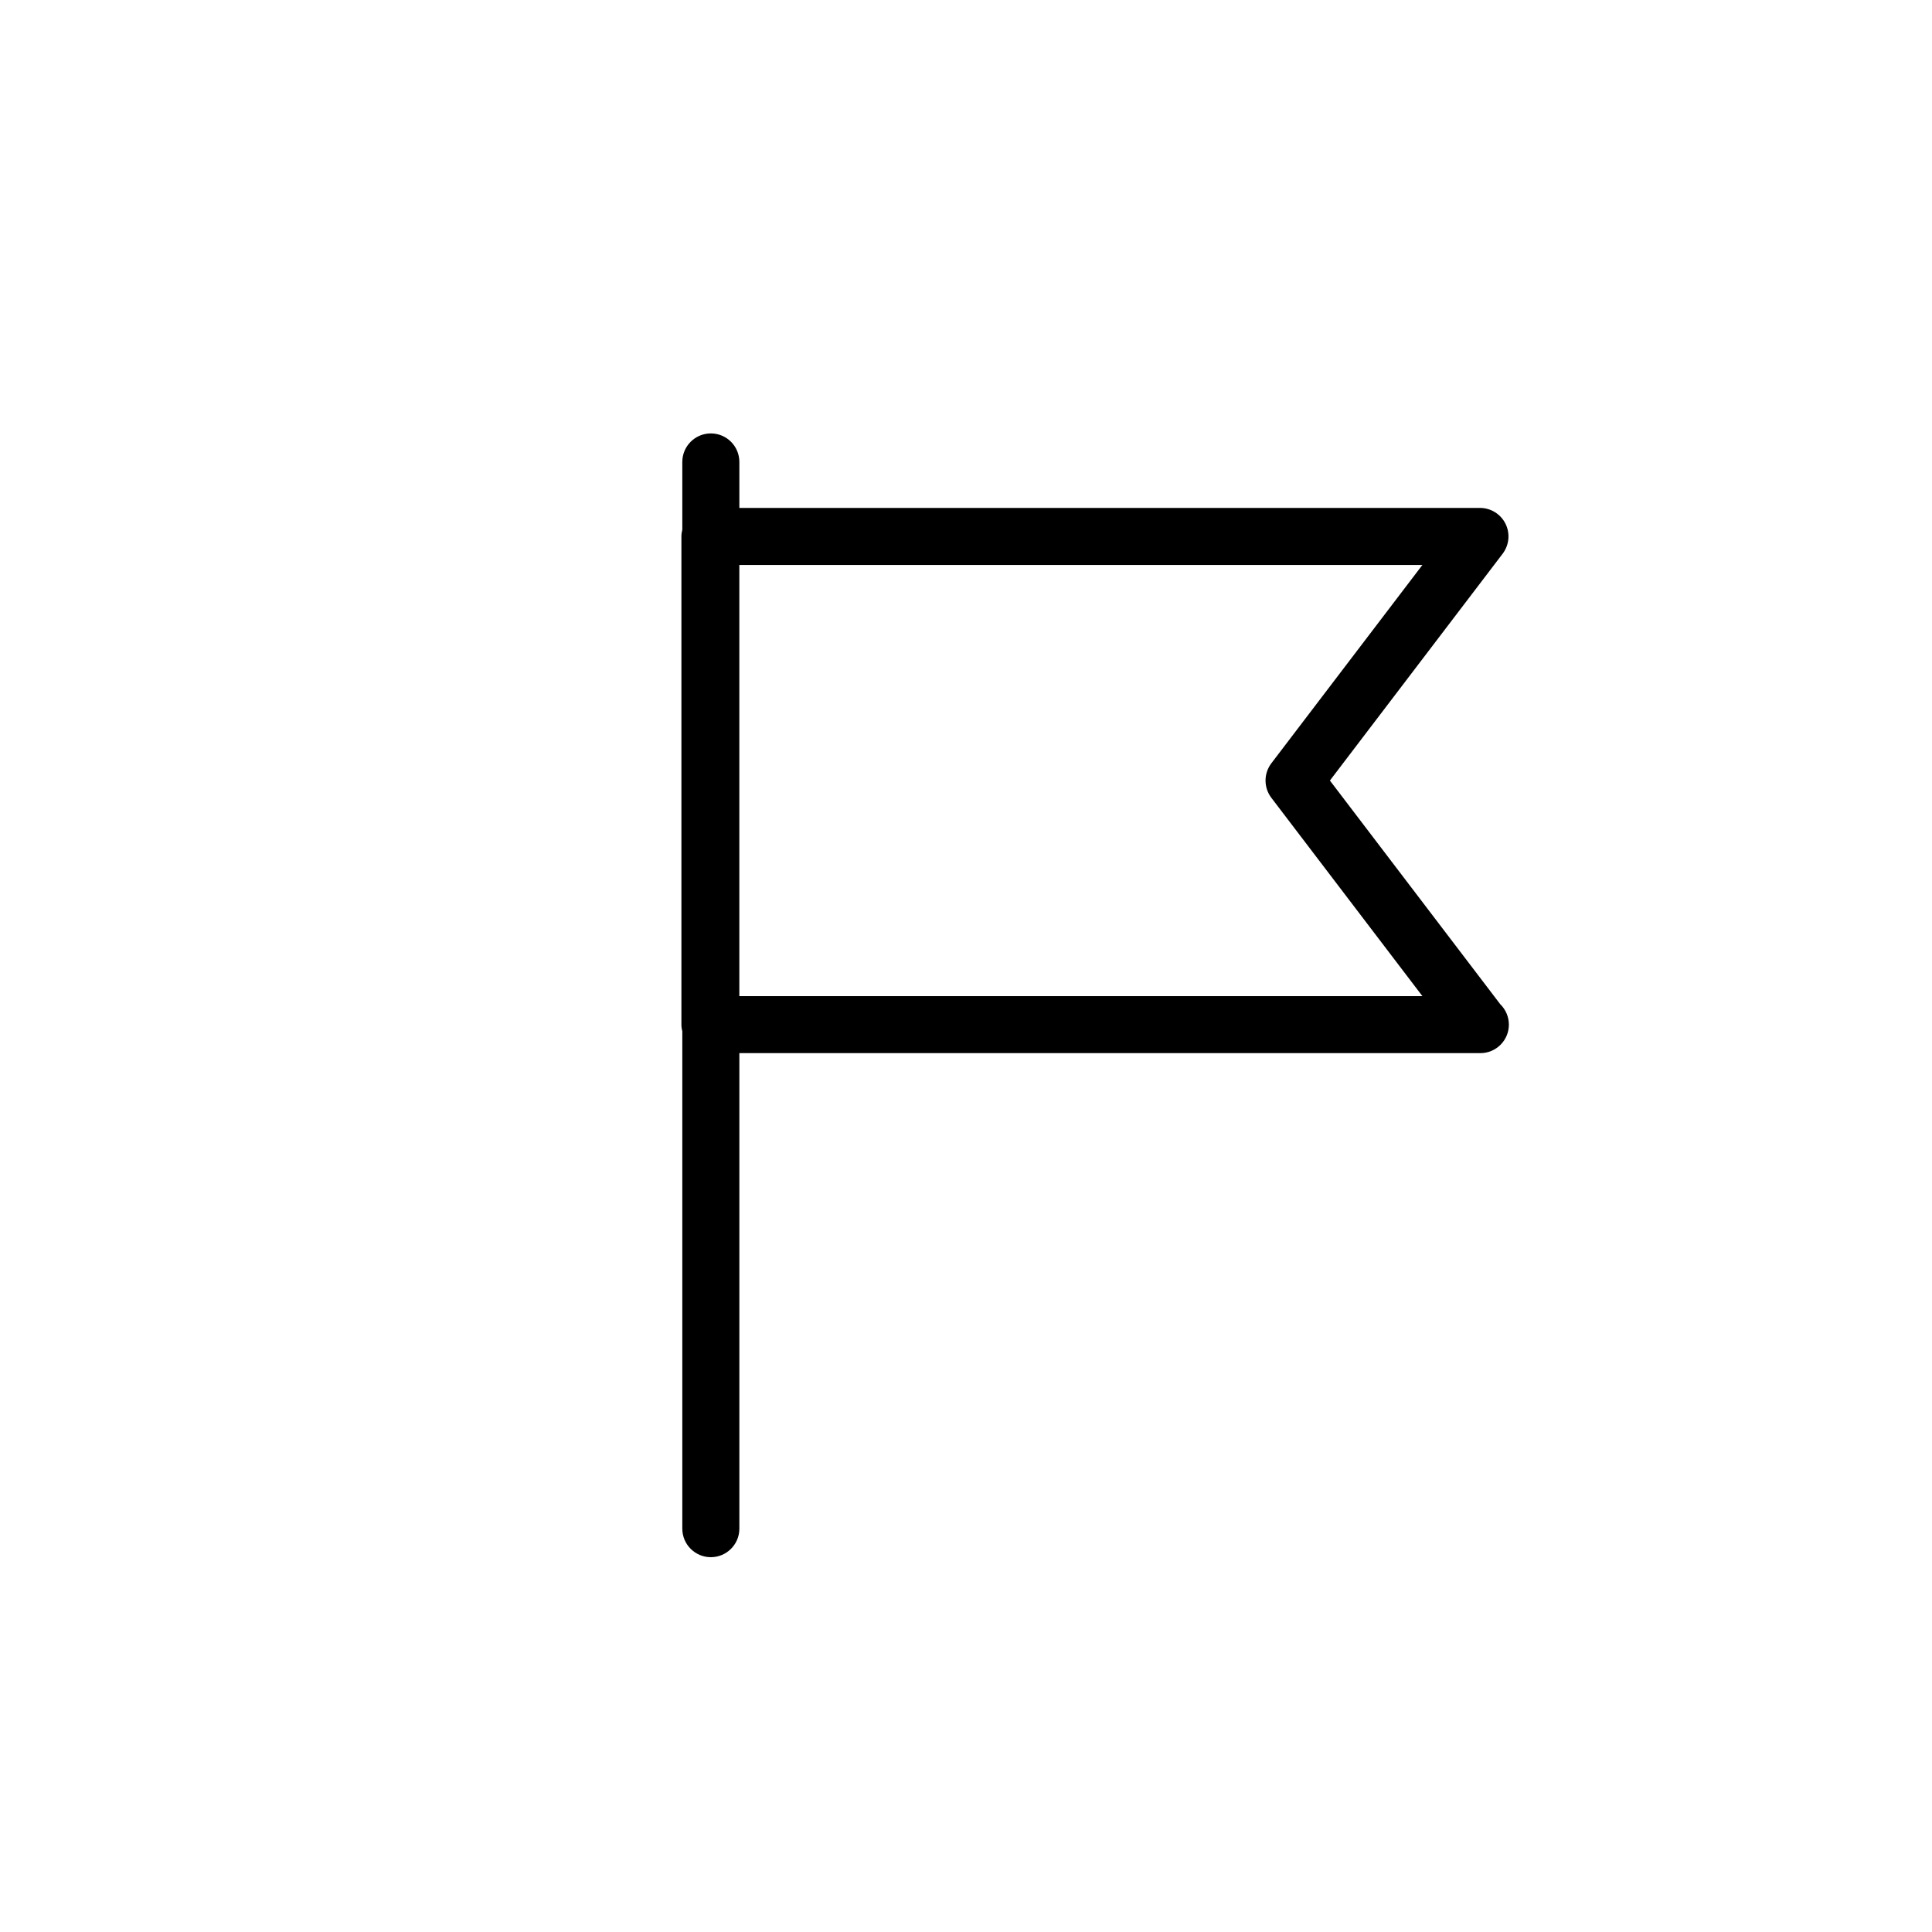 <?xml version="1.0" encoding="UTF-8"?>
<!-- The Best Svg Icon site in the world: iconSvg.co, Visit us! https://iconsvg.co -->
<svg fill="#000000" width="800px" height="800px" version="1.1" viewBox="144 144 512 512" xmlns="http://www.w3.org/2000/svg">
 <path d="m541.59 410.14-45.152-59.289 45.777-60.109c1.738-2.289 2.035-5.359 0.762-7.934-1.273-2.574-3.898-4.203-6.769-4.203h-196.27v-12.184c0-4.172-3.379-7.559-7.559-7.559-4.176 0-7.559 3.387-7.559 7.559v17.945c-0.141 0.574-0.238 1.176-0.238 1.793v129.38c0 0.621 0.098 1.219 0.238 1.793v131.78c0 4.172 3.379 7.559 7.559 7.559 4.176 0 7.559-3.387 7.559-7.559v-126.02h196.27 0.102c4.176 0 7.559-3.387 7.559-7.559-0.008-2.113-0.879-4.027-2.277-5.398zm-201.66-116.42h181.02l-40.023 52.551c-2.062 2.707-2.062 6.453 0 9.16l40.023 52.551h-181.02z"/>
</svg>
